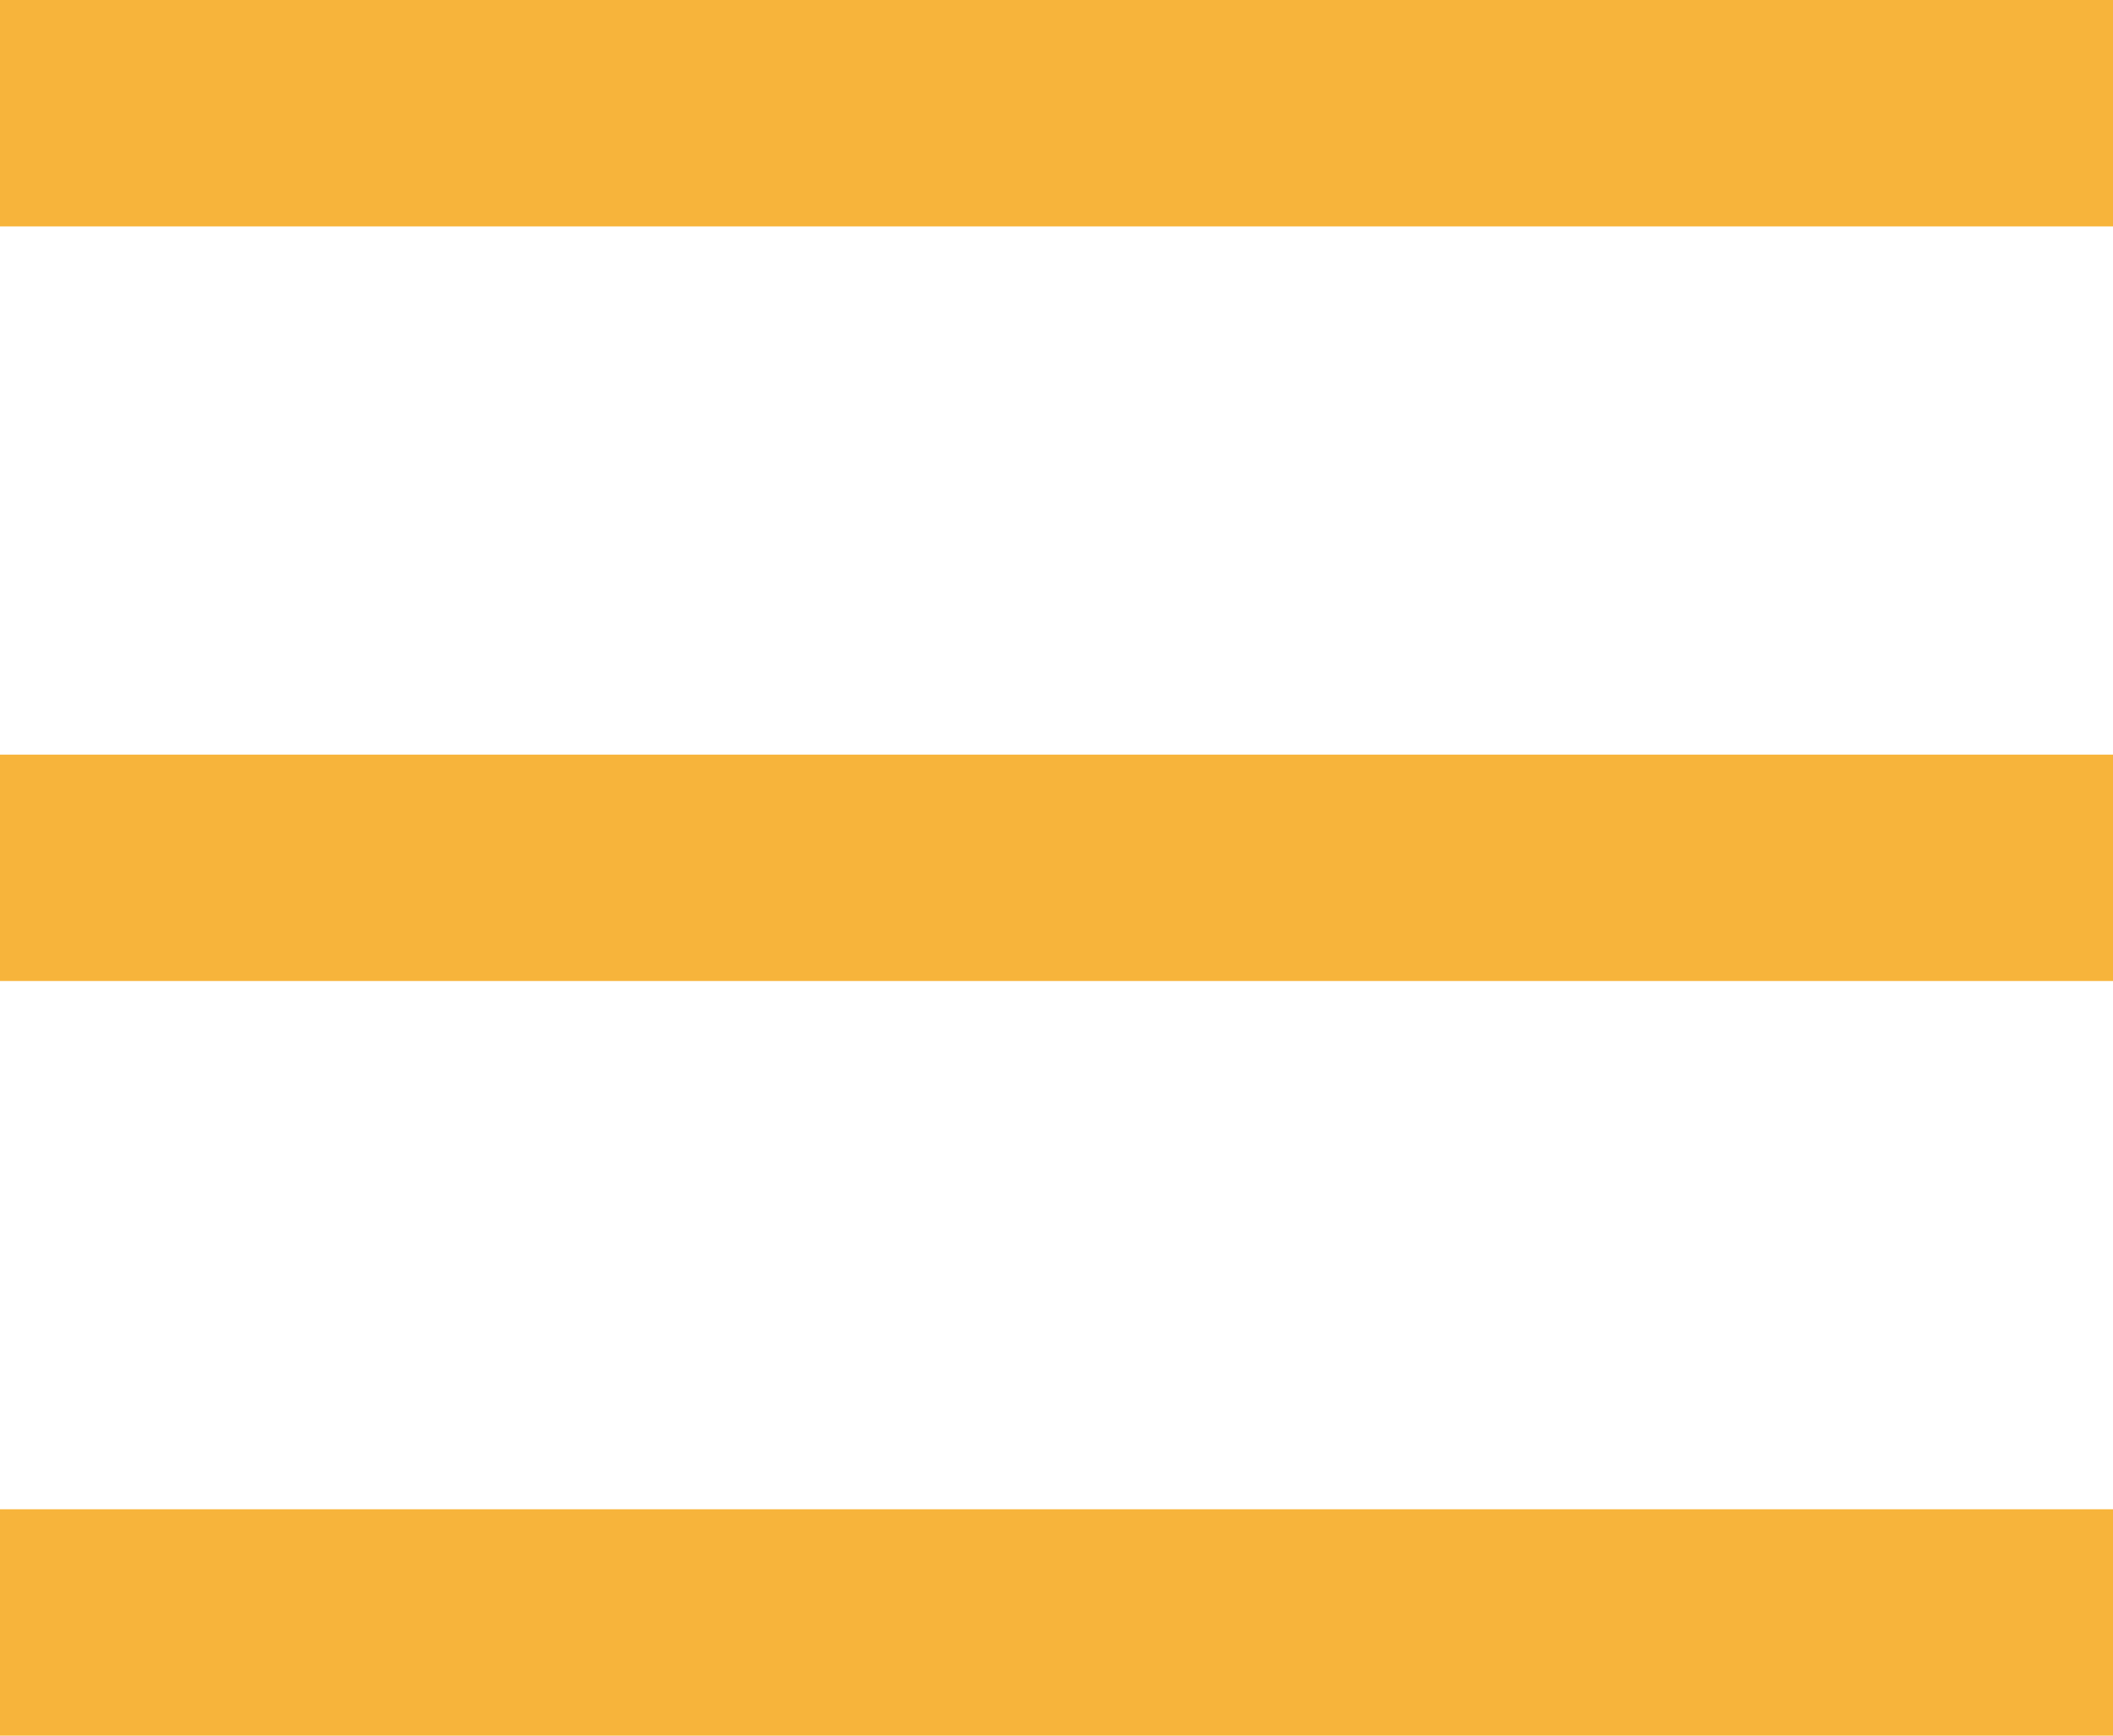 <svg width="140" height="115" viewBox="0 0 140 115" fill="none" xmlns="http://www.w3.org/2000/svg">
<rect width="140" height="15" fill="#F7B43B"/>
<rect y="50" width="140" height="15" fill="#F7B43B"/>
<rect y="100" width="140" height="15" fill="#F7B43B"/>
</svg>
